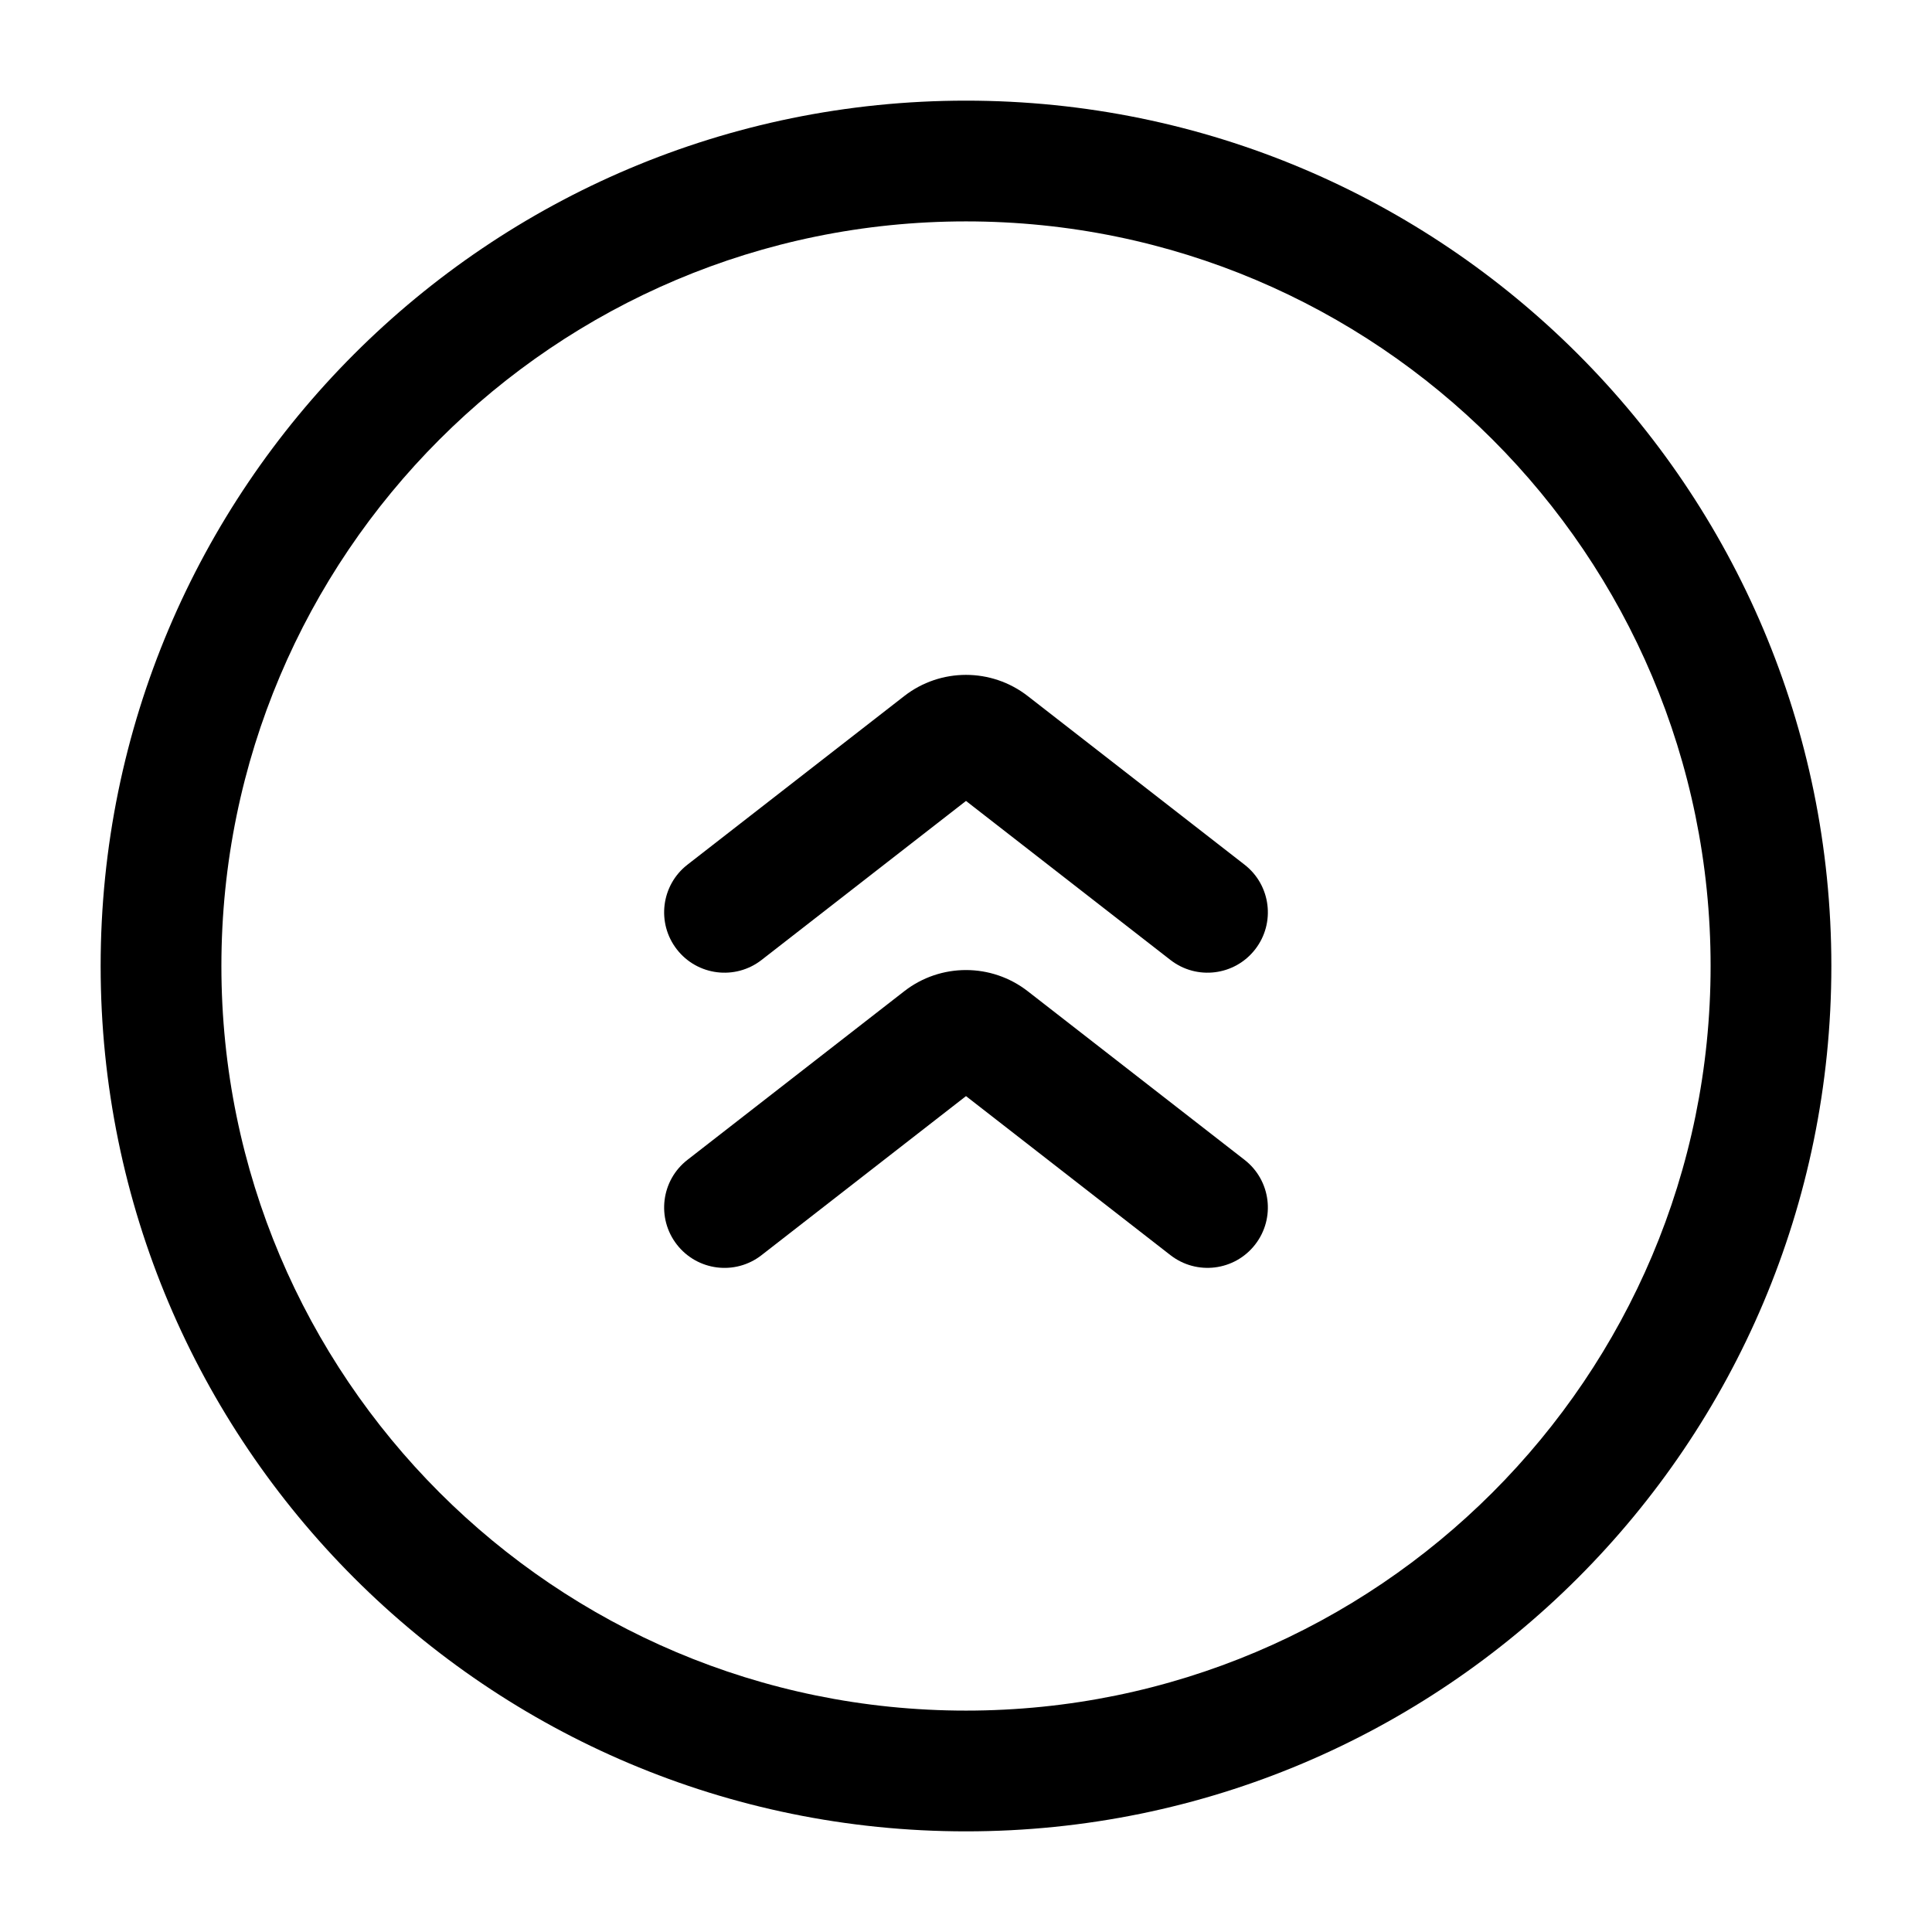 <!-- Generated by weiling.cn -->
<svg version="1.1" xmlns="http://www.w3.org/2000/svg" width="32" height="32" viewBox="0 0 32 32">
<path fill="currentColor" d="M3.667 16c0-6.811 5.522-12.333 12.333-12.333s12.333 5.522 12.333 12.333c0 6.811-5.522 12.333-12.333 12.333s-12.333-5.522-12.333-12.333zM16 1.667c-7.916 0-14.333 6.417-14.333 14.333s6.417 14.333 14.333 14.333c7.916 0 14.333-6.417 14.333-14.333s-6.417-14.333-14.333-14.333zM17.023 11.529c-0.602-0.468-1.445-0.468-2.046 0l-3.591 2.793c-0.436 0.339-0.514 0.967-0.175 1.403s0.967 0.514 1.403 0.175l3.386-2.634 3.386 2.634c0.436 0.339 1.064 0.261 1.403-0.175s0.261-1.064-0.175-1.403l-3.591-2.793zM12.614 20.789l3.386-2.634 3.386 2.634c0.436 0.339 1.064 0.261 1.403-0.175s0.261-1.064-0.175-1.403l-3.591-2.793c-0.602-0.468-1.445-0.468-2.046 0l-3.591 2.793c-0.436 0.339-0.514 0.967-0.175 1.403s0.967 0.515 1.403 0.175z"></path>
</svg>
